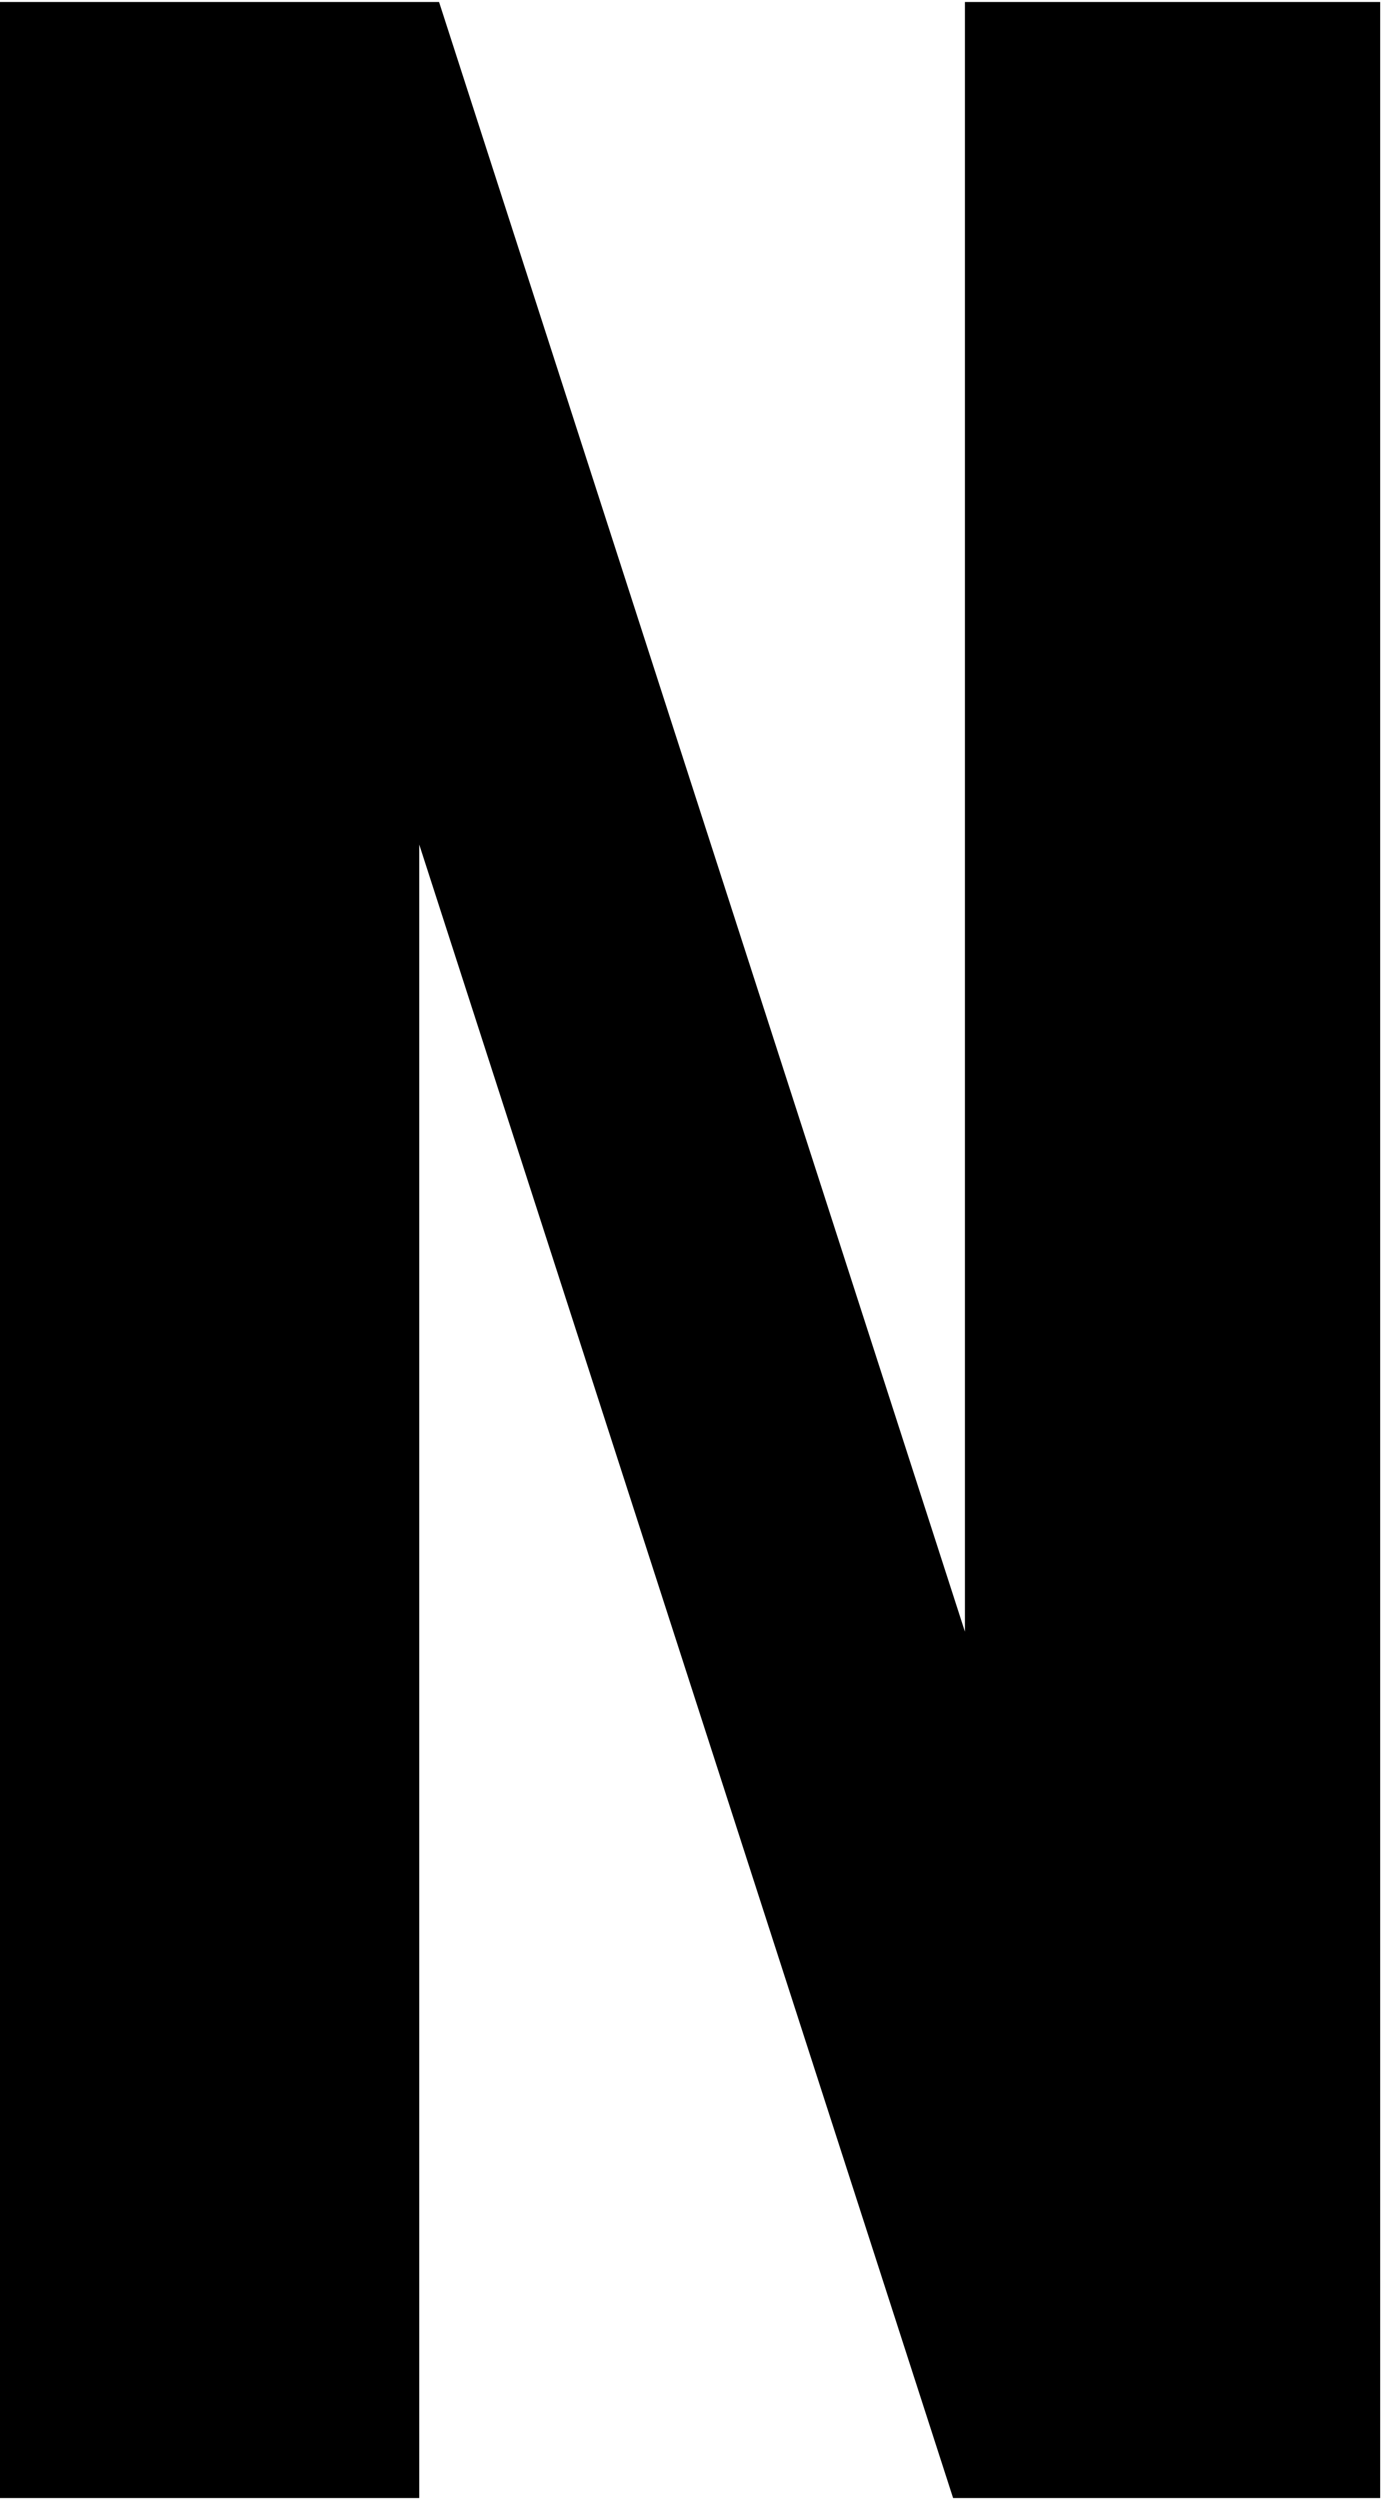 <?xml version="1.0" encoding="utf-8"?>
<svg version="1.1" id="txt" xmlns="http://www.w3.org/2000/svg" xmlns:xlink="http://www.w3.org/1999/xlink" x="0px"
	 y="0px" viewBox="0 0 83 150" style="enable-background:new 0 0 83 150;" xml:space="preserve">

<path class="st0" d="M57.91,0.12h24.92v149.76H57.2L25.16,50.67v99.21H0V0.12h26.35L57.91,97.9V0.12z"/>
</svg>
